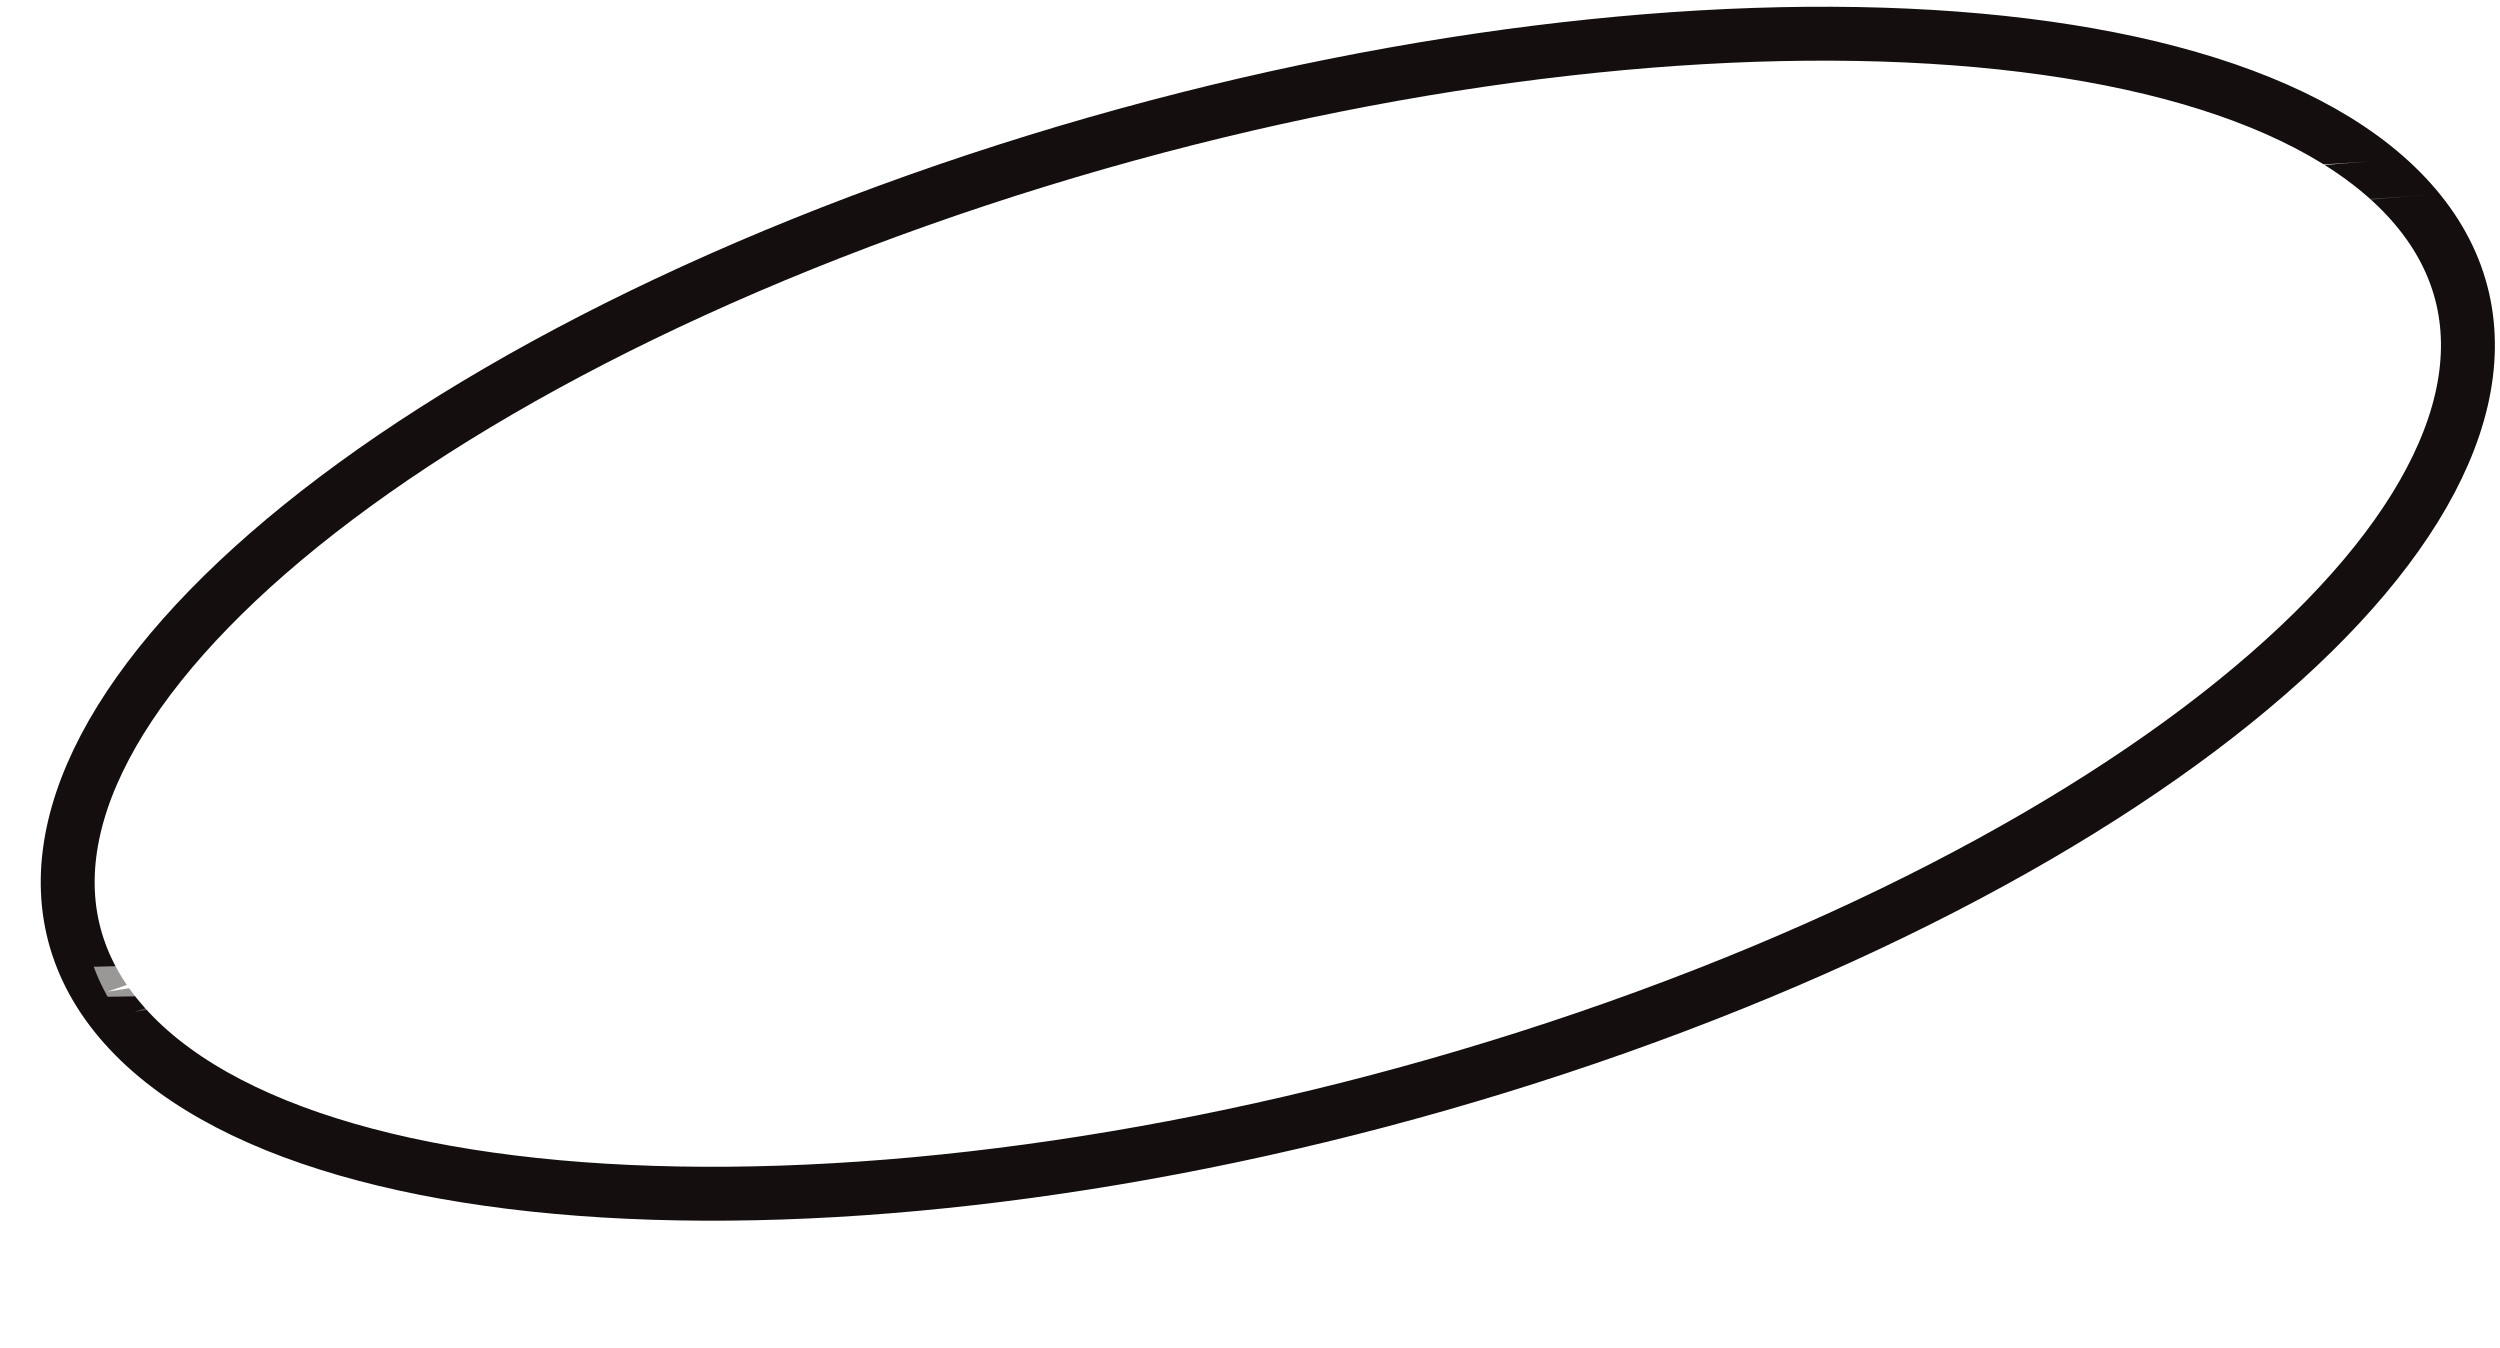 <?xml version="1.0"?><svg width="741.904" height="400.082" xmlns="http://www.w3.org/2000/svg" xmlns:xlink="http://www.w3.org/1999/xlink">
 <title>Black and White bean</title>
 <defs>
  <linearGradient id="linearGradient3677">
   <stop stop-color="#cd7c47" id="stop3679" offset="0"/>
   <stop stop-color="#784421" offset="0.954" id="stop3685"/>
   <stop stop-color="#502d16" id="stop3681" offset="1"/>
  </linearGradient>
  <radialGradient gradientUnits="userSpaceOnUse" gradientTransform="matrix(0.111,0.404,-0.995,0.274,803.874,152.385)" r="364.148" fy="439.505" fx="412.439" cy="439.505" cx="412.439" id="radialGradient3683" xlink:href="#linearGradient3677"/>
  <filter id="filter3697">
   <feGaussianBlur id="feGaussianBlur3699" stdDeviation="4.612"/>
  </filter>
  <filter height="1.308" y="-0.154" width="1.118" x="-0.059" id="filter3752">
   <feGaussianBlur id="feGaussianBlur3754" stdDeviation="14.587"/>
  </filter>
  <clipPath id="clipPath3760" clipPathUnits="userSpaceOnUse">
   <path fill="#784421" stroke="url(#radialGradient3764)" stroke-width="16" d="m32.994,-86.963c188.108,-66.663 387.055,-65.764 444.36,2.01c57.306,67.773 -48.73,176.756 -236.838,243.42c-188.108,66.663 -387.055,65.764 -444.36,-2.01c-57.306,-67.773 48.73,-176.756 236.838,-243.42z" id="path3762"/>
  </clipPath>
  <radialGradient r="364.148" fy="439.505" fx="412.439" cy="439.505" cx="412.439" gradientTransform="matrix(-0.111,-0.404,0.995,-0.274,-222.481,576.247)" gradientUnits="userSpaceOnUse" id="radialGradient3764" xlink:href="#linearGradient3677"/>
  <clipPath id="clipPath3768" clipPathUnits="userSpaceOnUse">
   <path fill="#784421" stroke="url(#radialGradient3772)" stroke-width="16" d="m484.001,308.844c-188.108,66.663 -387.055,65.764 -444.36,-2.01c-57.306,-67.773 48.73,-176.756 236.838,-243.42c188.108,-66.663 387.055,-65.764 444.36,2.01c57.306,67.773 -48.73,176.756 -236.838,243.42l-0,0z" id="path3770"/>
  </clipPath>
  <radialGradient r="364.148" fy="439.505" fx="412.439" cy="439.505" cx="412.439" gradientTransform="matrix(0.111,0.404,-0.995,0.274,803.874,152.385)" gradientUnits="userSpaceOnUse" id="radialGradient3772" xlink:href="#linearGradient3677"/>
 </defs>
 <g display="inline">
  <title>Layer 1</title>
  <g id="layer1">
   <path fill="#ffffff" id="path2796" d="m738.228,84.839c15.959,67.905 -80.277,157.806 -256.884,219.004c-192.376,66.663 -395.831,65.773 -454.438,-2c-2.135,-2.469 -4.055,-4.989 -5.75,-7.562l-0.156,0.062c27.046,50.63 191.887,158.929 388.844,95.219c223.051,-72.15 354.156,-171.699 328.384,-304.723z"/>
   <path fill="#ffffff" stroke="#140e0e" stroke-width="16" id="path2794" d="m480.001,304.844c-188.108,66.664 -387.055,65.764 -444.361,-2.01c-57.306,-67.773 48.73,-176.756 236.838,-243.419c188.108,-66.663 387.054,-65.764 444.36,2.01c57.306,67.773 -48.73,176.756 -236.837,243.419l0,0z"/>
   <path opacity="0.5" fill="#ffffff" filter="url(#filter3697)" id="path3691" d="m39.881,300.281c418.037,-137.847 338.427,-221.795 680.93,-242.41c-279.452,18.427 -424.599,204.789 -680.93,242.41z"/>
   <path opacity="0.753" fill="#ffffff" filter="url(#filter3752)" clip-path="url(#clipPath3768)" id="path3703" d="m542.224,68.65c-10.969,47.761 -126.767,120.198 -277.649,170.665c-144.568,48.355 -274.005,60.706 -315.681,33.272c25.015,38.042 163.709,28.644 320.471,-23.144c164.723,-54.419 286.98,-135.047 273.09,-180.097c-0.074,-0.238 -0.149,-0.461 -0.23,-0.696l0,0l0,-0z"/>
   <path opacity="0.753" fill="#ffffff" filter="url(#filter3752)" clip-path="url(#clipPath3760)" d="m68.485,245.231c10.969,-47.761 126.766,-120.198 277.649,-170.665c144.567,-48.355 274.005,-60.706 315.681,-33.272c-25.014,-38.042 -163.709,-28.644 -320.47,23.144c-164.723,54.419 -286.98,135.047 -273.09,180.097c0.074,0.238 0.149,0.461 0.23,0.696l0,0l0,0z" id="path3756"/>
   <path fill="#ffffff" d="m31.881,294.281c412.512,-140.121 333.954,-225.455 671.93,-246.41c-275.758,18.731 -418.987,208.168 -671.93,246.41z" id="path2811" stroke-width="3"/>
  </g>
 </g>
</svg>